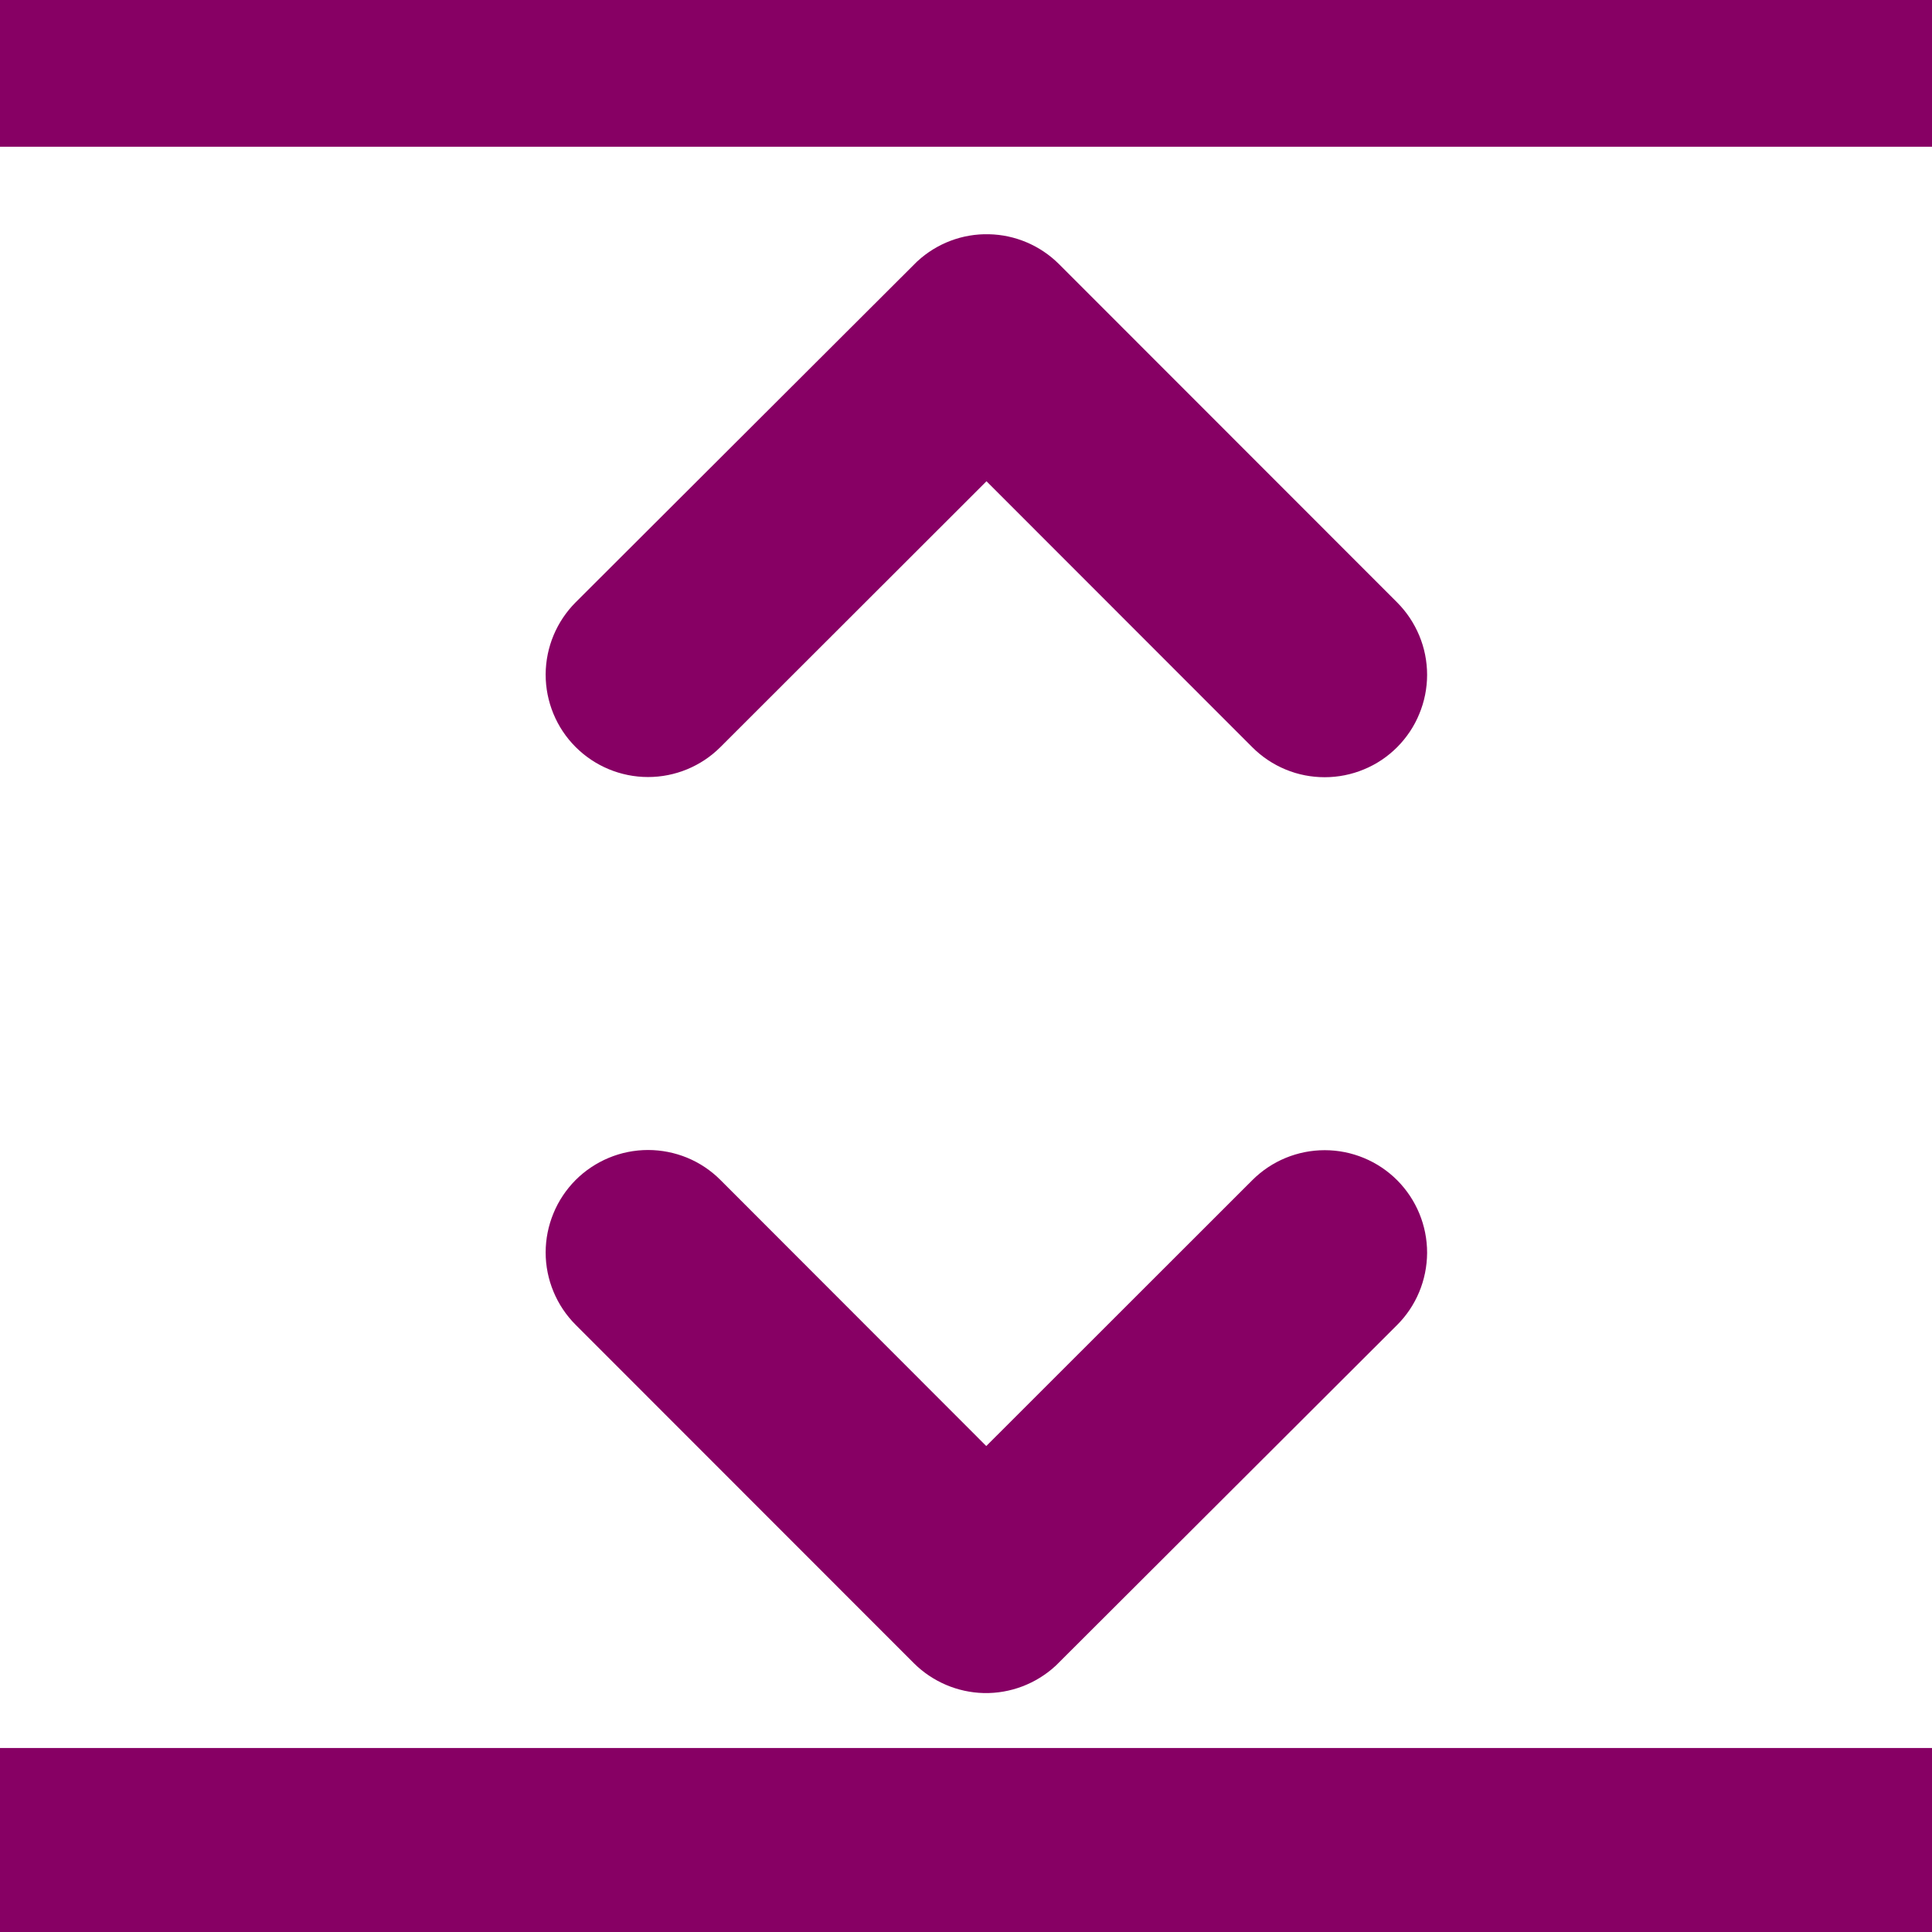 <?xml version="1.0" encoding="UTF-8"?> <svg xmlns="http://www.w3.org/2000/svg" width="21" height="21" viewBox="0 0 21 21" fill="none"><g clip-path="url(#clip0_205_293)"><path d="M0 0.595H21.414" stroke="#870064" stroke-width="2"></path><path d="M0 20H21.414" stroke="#870064" stroke-width="2"></path><path d="M10.723 4.524L13.966 7.769C14.023 7.826 14.09 7.871 14.165 7.902C14.239 7.933 14.319 7.948 14.399 7.948C14.48 7.948 14.56 7.932 14.634 7.901C14.708 7.871 14.776 7.825 14.833 7.768C14.889 7.711 14.935 7.644 14.965 7.569C14.996 7.495 15.012 7.415 15.012 7.335C15.012 7.254 14.996 7.174 14.965 7.1C14.934 7.026 14.889 6.958 14.832 6.901L11.157 3.224C11.045 3.113 10.895 3.049 10.738 3.046C10.58 3.042 10.428 3.1 10.312 3.206L6.612 6.899C6.497 7.014 6.432 7.169 6.431 7.332C6.431 7.495 6.495 7.651 6.61 7.766C6.725 7.881 6.881 7.946 7.044 7.946C7.206 7.946 7.362 7.882 7.477 7.767L10.723 4.524Z" fill="#870064" stroke="#870064"></path><path d="M10.72 16.425L7.477 13.179C7.42 13.122 7.353 13.077 7.278 13.046C7.204 13.016 7.124 13 7.044 13C6.963 13 6.883 13.016 6.809 13.047C6.735 13.078 6.667 13.123 6.61 13.18C6.554 13.237 6.508 13.305 6.478 13.379C6.447 13.454 6.431 13.533 6.431 13.614C6.431 13.694 6.447 13.774 6.478 13.848C6.509 13.923 6.554 13.99 6.611 14.047L10.286 17.724C10.398 17.835 10.548 17.899 10.705 17.903C10.863 17.906 11.015 17.848 11.132 17.742L14.831 14.05C14.947 13.935 15.011 13.779 15.012 13.616C15.012 13.454 14.948 13.298 14.833 13.182C14.718 13.067 14.562 13.002 14.399 13.002C14.237 13.002 14.081 13.066 13.966 13.181L10.72 16.425Z" fill="#870064" stroke="#870064"></path></g><defs><clipPath id="clip0_205_293"><rect width="21" height="21" fill="white"></rect></clipPath></defs></svg> 